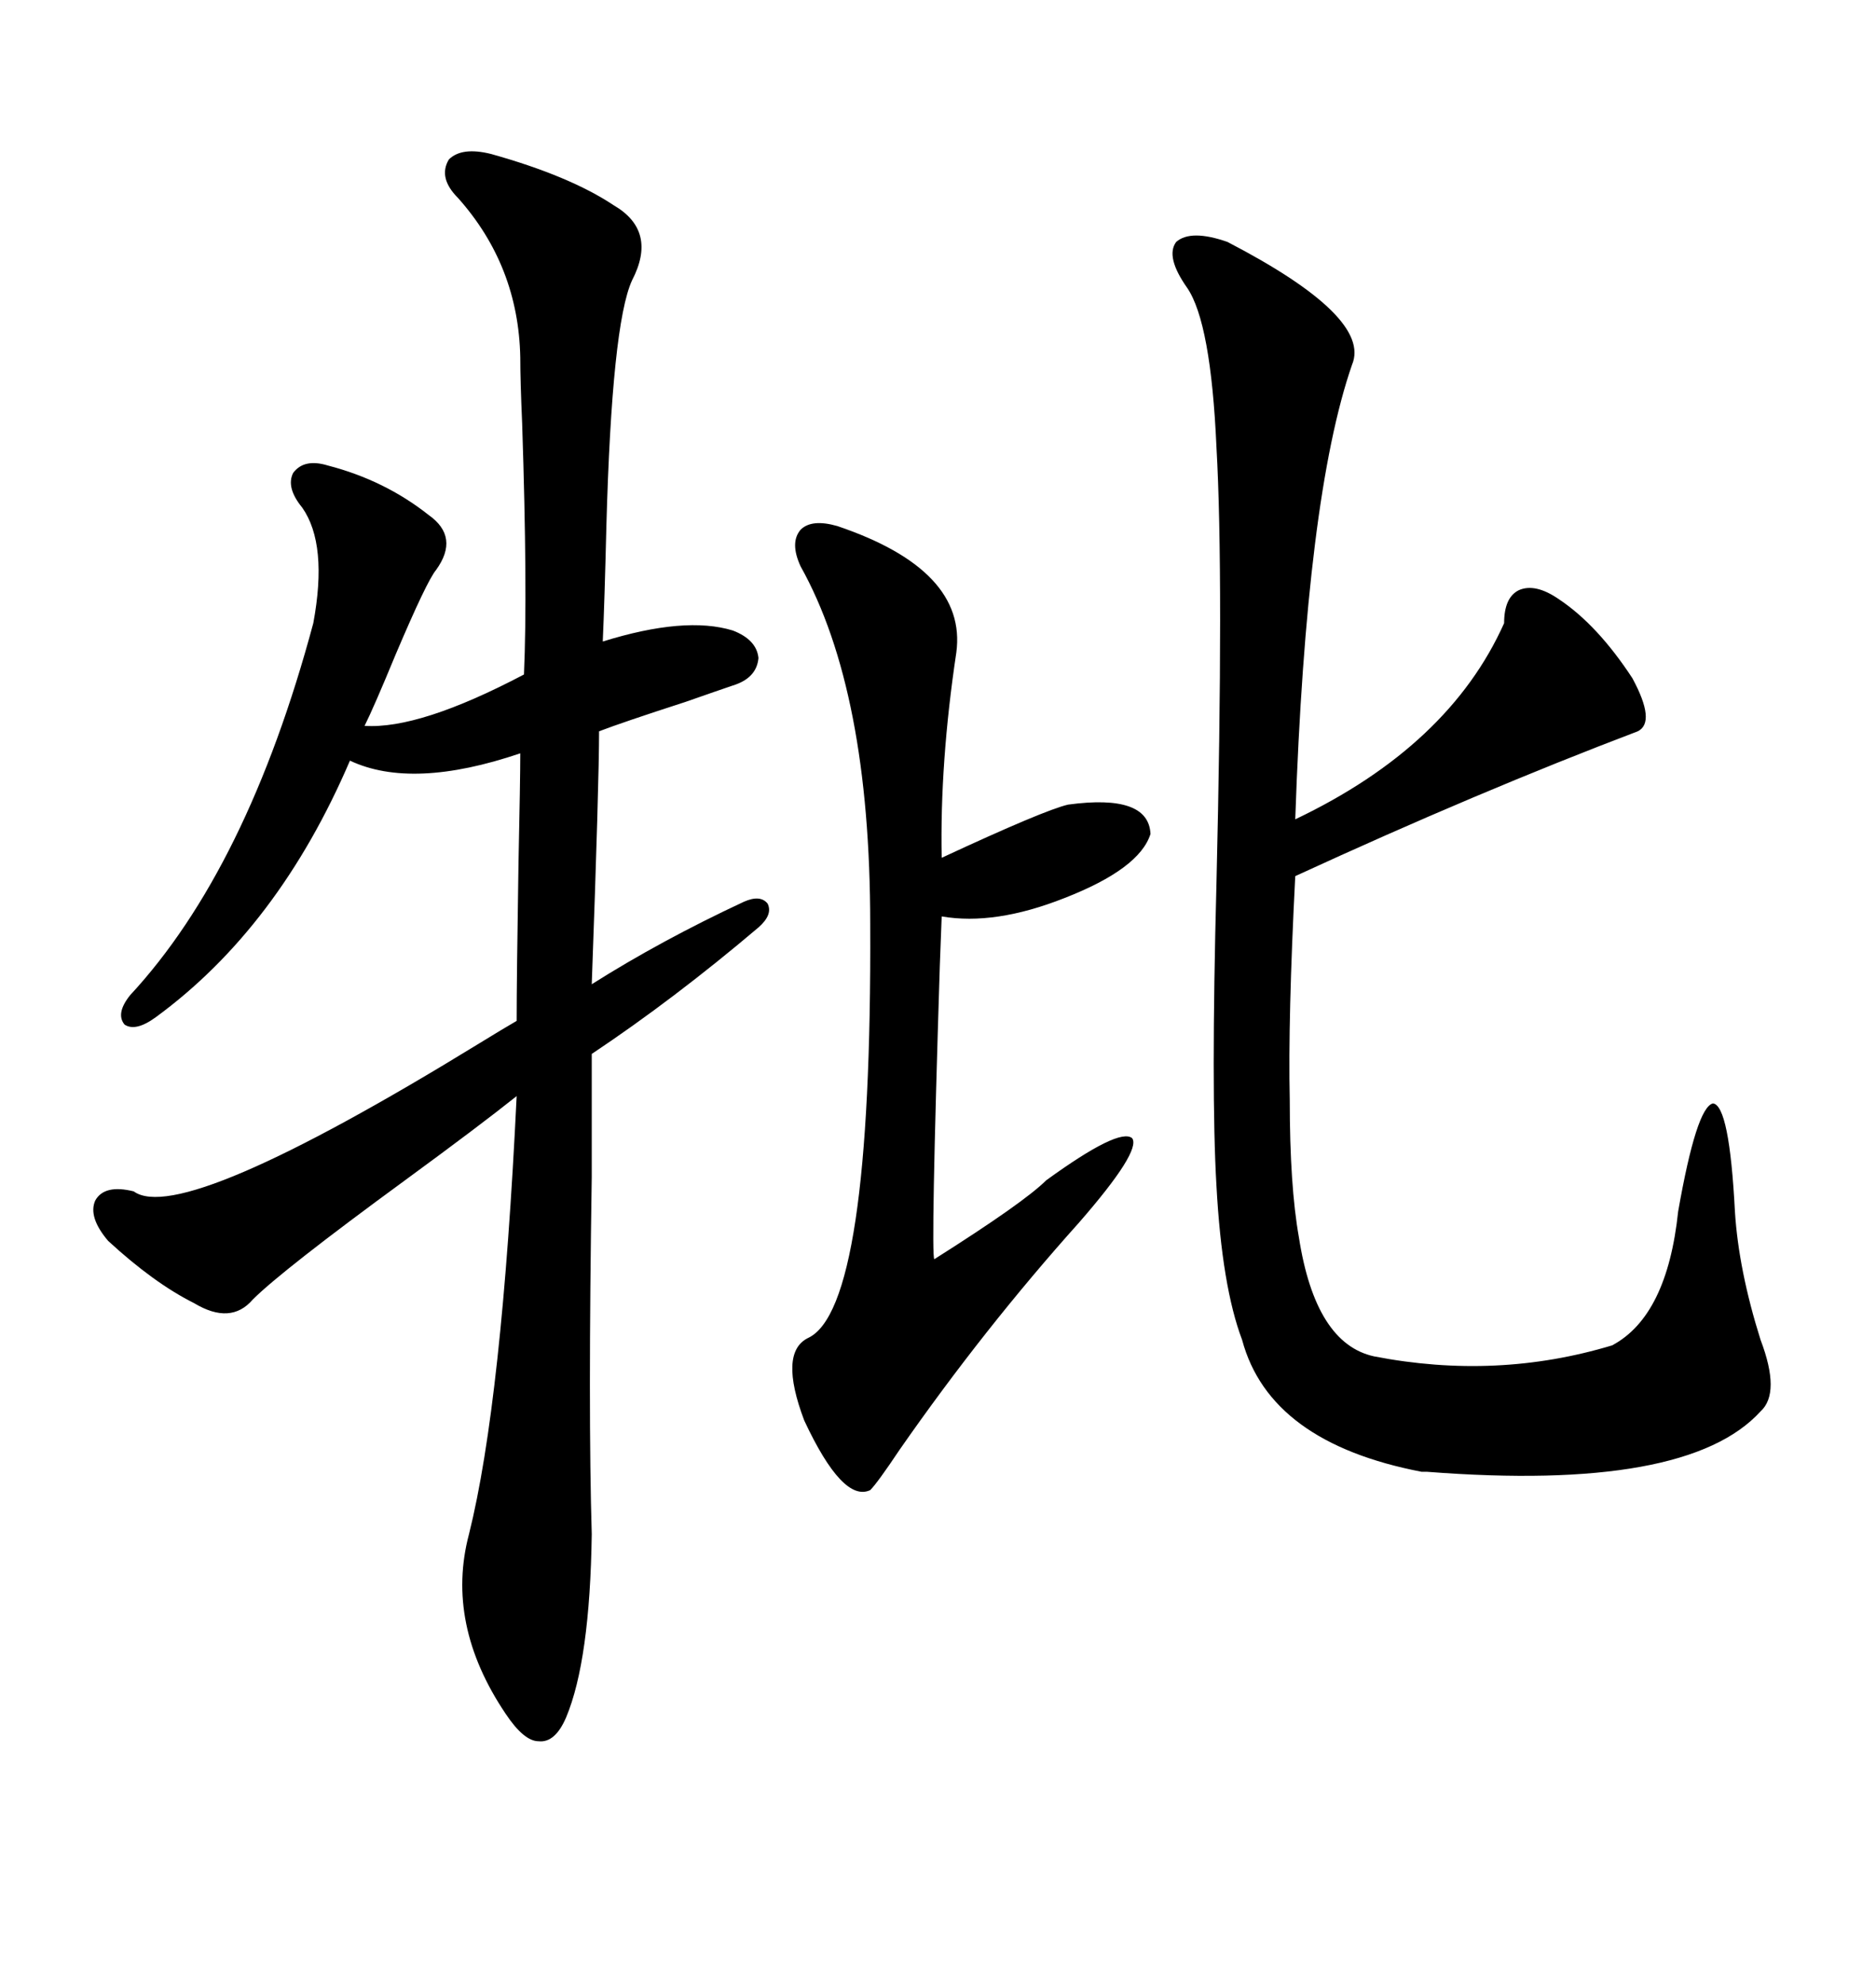 <svg xmlns="http://www.w3.org/2000/svg" xmlns:xlink="http://www.w3.org/1999/xlink" width="300" height="317.285"><path d="M78.52 24.61L78.52 24.61Q91.11 28.13 98.14 32.81L98.14 32.81Q105.18 36.91 101.07 44.82L101.07 44.82Q97.85 51.86 96.97 84.08L96.97 84.08Q96.68 96.09 96.39 102.54L96.39 102.54Q109.57 98.44 117.19 100.78L117.19 100.78Q121.00 102.25 121.29 105.18L121.29 105.18Q121.00 108.40 117.19 109.57L117.19 109.57Q115.43 110.16 109.57 112.21L109.57 112.21Q99.61 115.43 95.80 116.89L95.80 116.89Q95.80 125.10 94.63 157.32L94.63 157.32Q105.76 150.29 118.95 144.14L118.95 144.14Q121.58 142.97 122.75 144.43L122.75 144.43Q123.63 146.19 121.29 148.24L121.29 148.24Q107.81 159.67 94.63 168.46L94.63 168.46Q94.63 174.02 94.63 188.09L94.63 188.09Q94.04 225.88 94.63 245.21L94.63 245.21Q94.34 265.43 90.53 274.51L90.53 274.51Q88.77 278.61 86.13 278.32L86.13 278.32Q83.79 278.32 80.86 273.93L80.86 273.93Q71.19 259.57 75 245.21L75 245.21Q80.27 224.12 82.62 175.20L82.62 175.20Q76.76 179.88 64.75 188.67L64.75 188.67Q45.12 203.03 40.43 207.71L40.43 207.71Q36.91 211.82 31.05 208.30L31.05 208.30Q24.61 205.08 17.29 198.34L17.29 198.34Q14.06 194.53 15.23 191.89L15.23 191.89Q16.70 189.26 21.39 190.43L21.39 190.43Q29.00 196.00 76.76 166.70L76.76 166.70Q80.57 164.36 82.62 163.18L82.62 163.18Q82.62 156.45 82.91 138.28L82.91 138.28Q83.20 124.51 83.20 120.41L83.20 120.41Q65.92 126.27 55.96 121.58L55.96 121.58Q44.53 148.24 24.90 162.60L24.90 162.60Q21.68 164.94 19.92 163.77L19.92 163.77Q18.46 162.01 20.80 159.08L20.80 159.08Q39.55 138.87 50.10 99.61L50.10 99.61Q52.44 87.01 48.34 81.15L48.34 81.15Q45.70 77.93 46.88 75.59L46.88 75.59Q48.63 73.24 52.44 74.41L52.44 74.41Q61.52 76.76 68.55 82.32L68.55 82.32Q73.54 85.84 69.73 91.11L69.73 91.11Q68.26 92.87 63.28 104.59L63.28 104.59Q59.77 113.09 58.30 116.02L58.30 116.02Q67.09 116.60 83.79 107.81L83.79 107.81Q84.38 94.34 83.50 67.68L83.50 67.68Q83.20 60.94 83.20 57.13L83.20 57.13Q82.91 42.48 73.24 31.64L73.24 31.64Q70.02 28.42 71.78 25.49L71.78 25.49Q73.83 23.44 78.52 24.61ZM196.29 38.67L196.29 38.67Q219.43 50.68 216.21 58.30L216.21 58.30Q208.89 79.39 207.13 130.96L207.13 130.96Q231.74 119.24 240.53 99.61L240.53 99.61Q240.53 95.51 242.87 94.34L242.87 94.34Q245.51 93.16 249.32 95.80L249.32 95.80Q255.47 99.90 261.04 108.40L261.04 108.40Q264.84 115.43 261.91 116.89L261.91 116.89Q236.43 126.56 207.13 140.04L207.13 140.04Q205.96 162.89 206.25 175.78L206.25 175.78Q206.25 189.55 207.71 197.75L207.71 197.75Q210.35 214.75 219.73 216.80L219.73 216.80Q239.36 220.61 257.81 215.04L257.81 215.04Q266.60 210.35 268.36 193.65L268.36 193.65Q271.29 176.95 273.93 176.37L273.93 176.37Q276.56 176.66 277.44 193.65L277.44 193.65Q278.03 203.03 281.54 214.16L281.54 214.16Q284.77 222.66 281.54 225.59L281.54 225.59Q269.82 238.48 228.22 235.25L228.22 235.25Q227.34 235.25 227.34 235.25L227.34 235.25Q203.03 230.57 198.63 214.16L198.63 214.16Q195.41 205.66 194.53 189.55L194.53 189.55Q193.65 174.61 194.53 141.21L194.53 141.21Q195.70 91.99 194.53 71.48L194.53 71.48Q193.65 51.56 189.84 46.00L189.84 46.00Q186.33 41.02 188.09 38.67L188.09 38.67Q190.43 36.62 196.29 38.67ZM133.89 84.08L133.89 84.08Q154.69 91.11 152.93 104.30L152.93 104.30Q150.29 121.88 150.59 137.11L150.59 137.11Q166.99 129.49 170.80 128.61L170.80 128.61Q183.69 126.86 183.98 133.30L183.98 133.30Q182.23 138.87 170.21 143.55L170.21 143.55Q159.08 147.95 150.59 146.48L150.59 146.48Q150.59 146.78 150.29 154.39L150.29 154.39Q148.83 200.68 149.41 201.27L149.41 201.27Q163.77 192.19 167.29 188.67L167.29 188.67Q179.00 180.18 181.05 181.93L181.05 181.93Q182.52 183.98 172.56 195.41L172.56 195.41Q157.32 212.40 143.85 231.74L143.85 231.74Q140.33 237.01 139.16 238.18L139.16 238.18Q134.77 240.23 128.61 227.05L128.61 227.05Q124.51 216.21 129.20 213.87L129.20 213.87Q139.45 209.18 139.16 147.66L139.16 147.66Q139.16 110.45 128.03 90.53L128.03 90.53Q126.27 86.72 128.03 84.67L128.03 84.67Q129.79 82.91 133.89 84.08Z"/></svg>